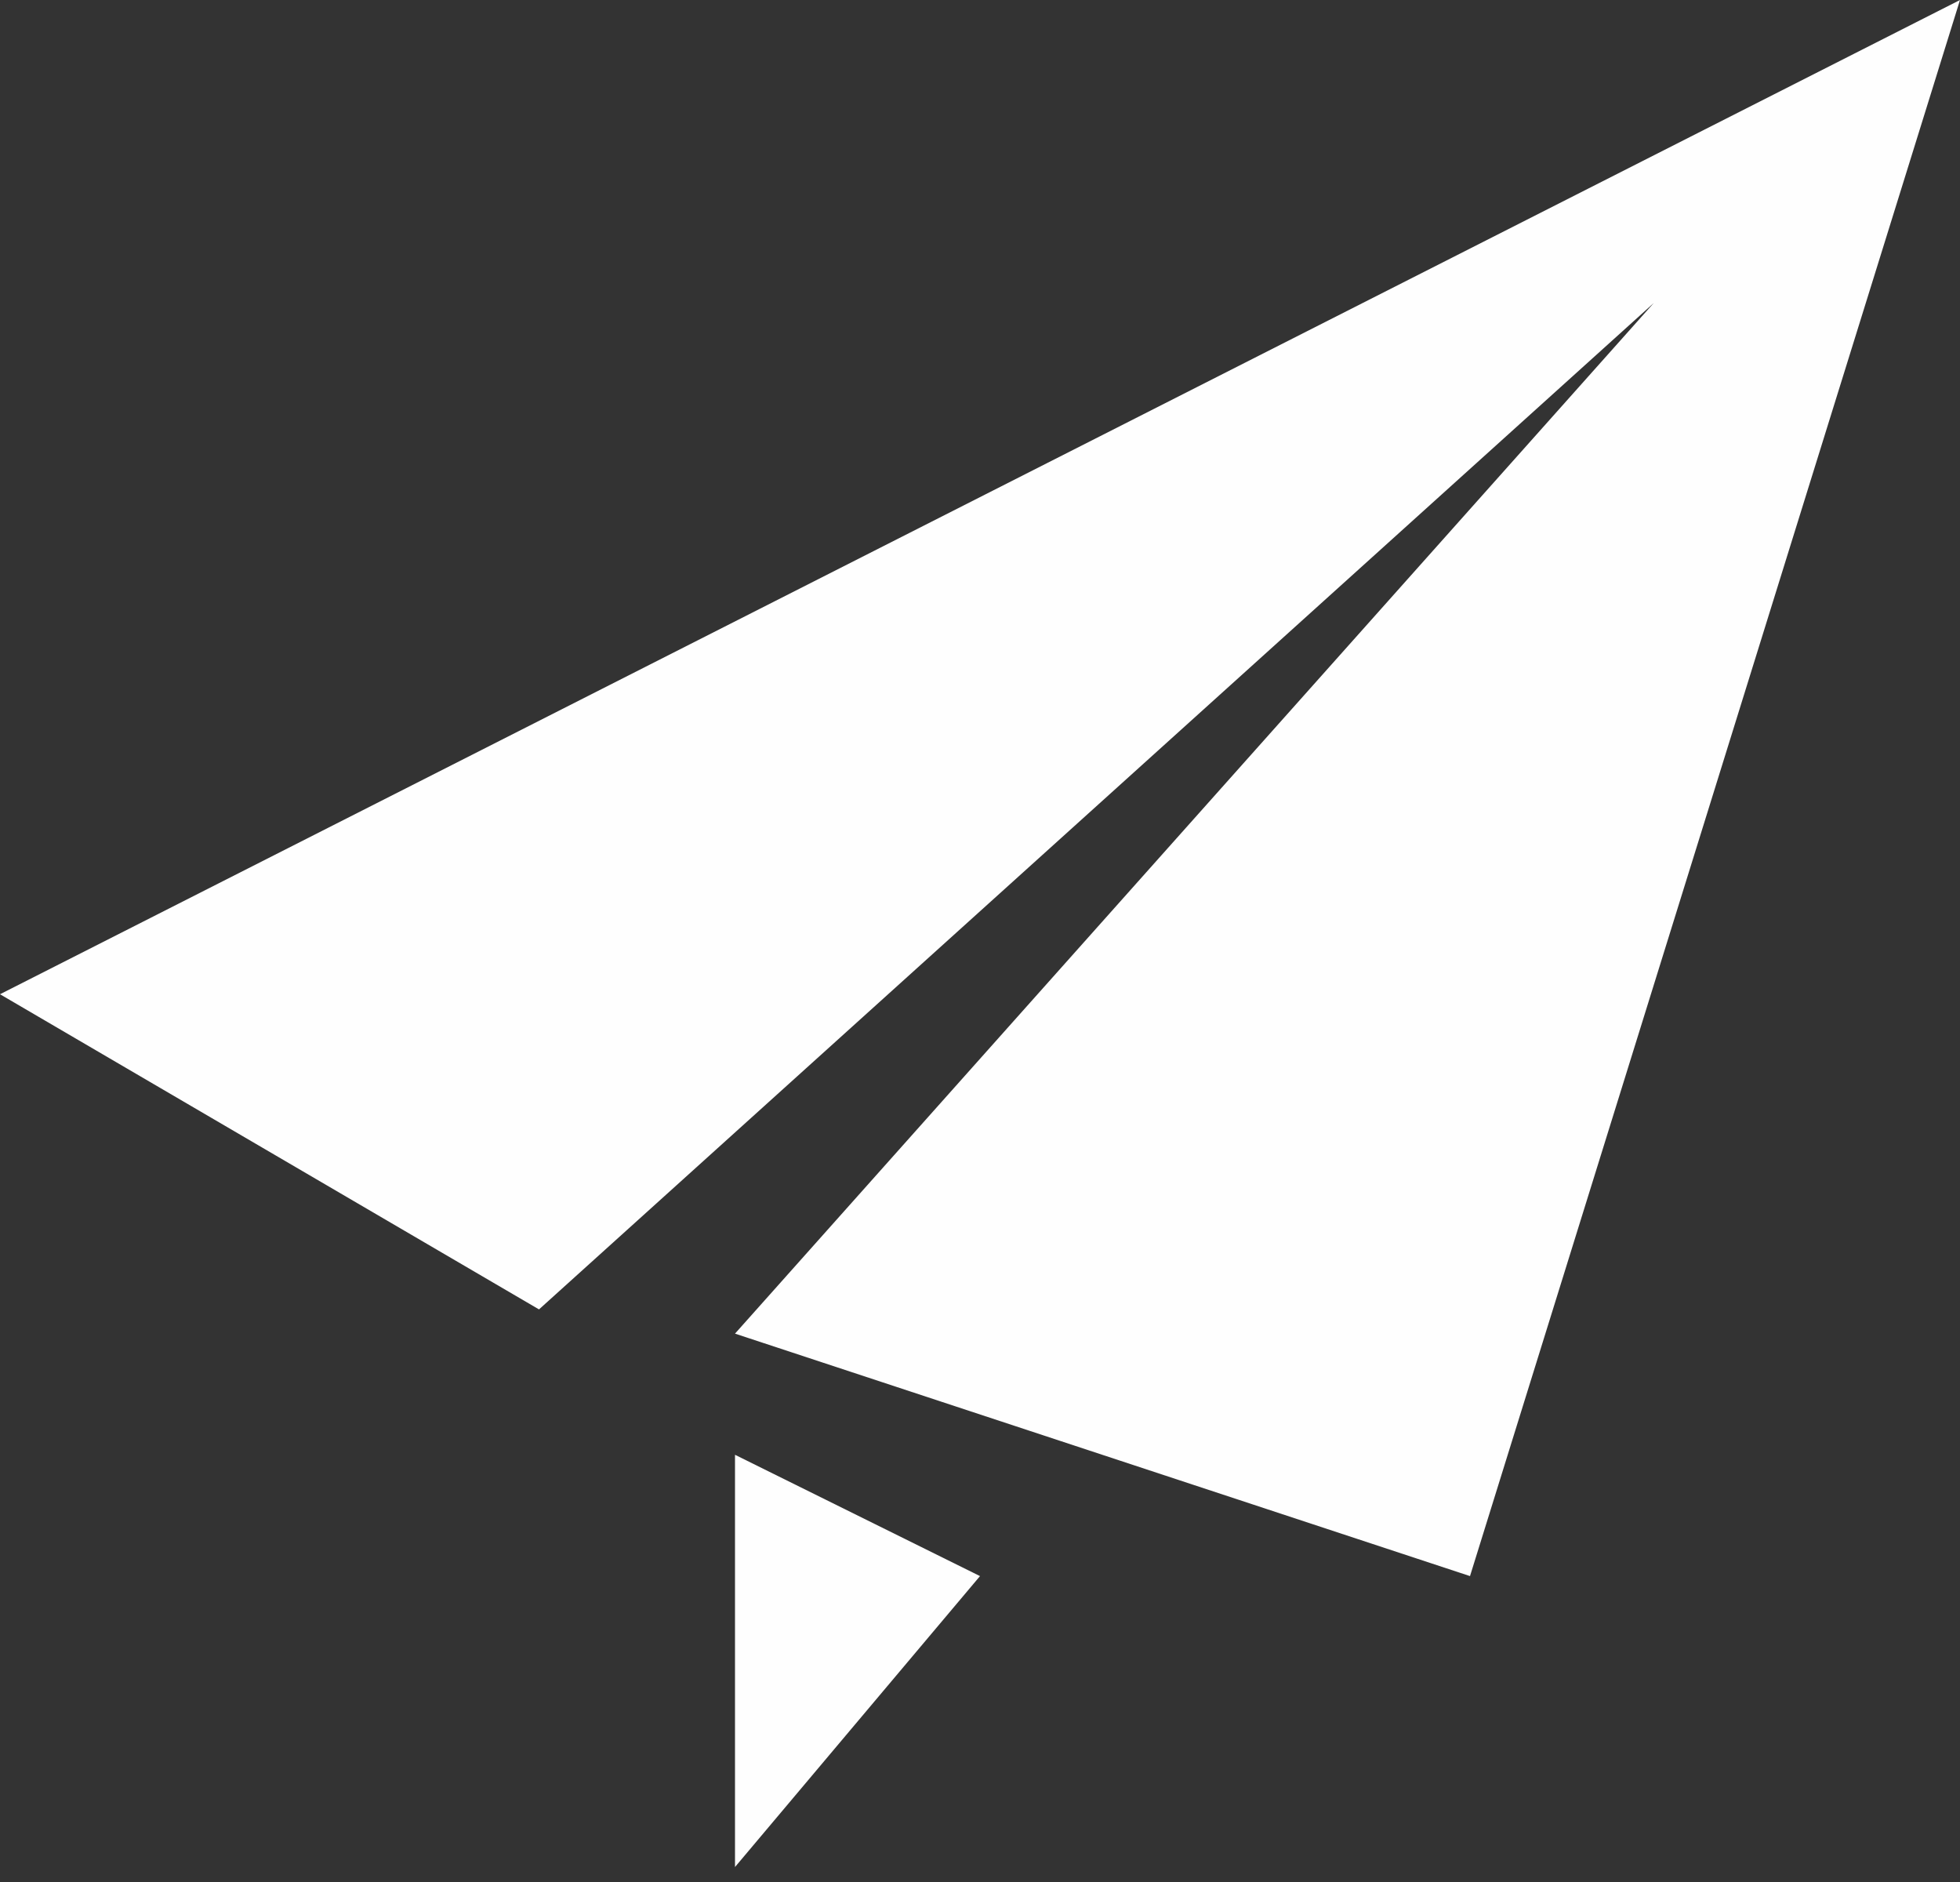 <?xml version="1.0" encoding="UTF-8"?>
<svg width="25px" height="24px" viewBox="0 0 25 24" version="1.1" xmlns="http://www.w3.org/2000/svg" xmlns:xlink="http://www.w3.org/1999/xlink">
    <rect x="0" y="0" width="25" height="24" fill="#333333" stroke="none"/>
    <!-- Generator: Sketch 49.1 (51147) - http://www.bohemiancoding.com/sketch -->
    <title>Page 1</title>
    <desc>Created with Sketch.</desc>
    <defs></defs>
    <g id="Page-1" stroke="none" stroke-width="1" fill="none" fill-rule="evenodd">
        <g id="联系我们" transform="translate(-503, -812)" fill="#FEFEFE">
            <g id="弹窗" transform="translate(384, 792)">
                <path d="M119,32.679 L125.875,36.698 L140.094,23.864 L128.375,37.007 L137.75,40.099 L144,20 L119,32.679 Z M128.375,43.809 L131.5,40.099 L128.375,38.552 L128.375,43.809 Z" id="Page-1"></path>
            </g>
        </g>
    </g>
</svg>